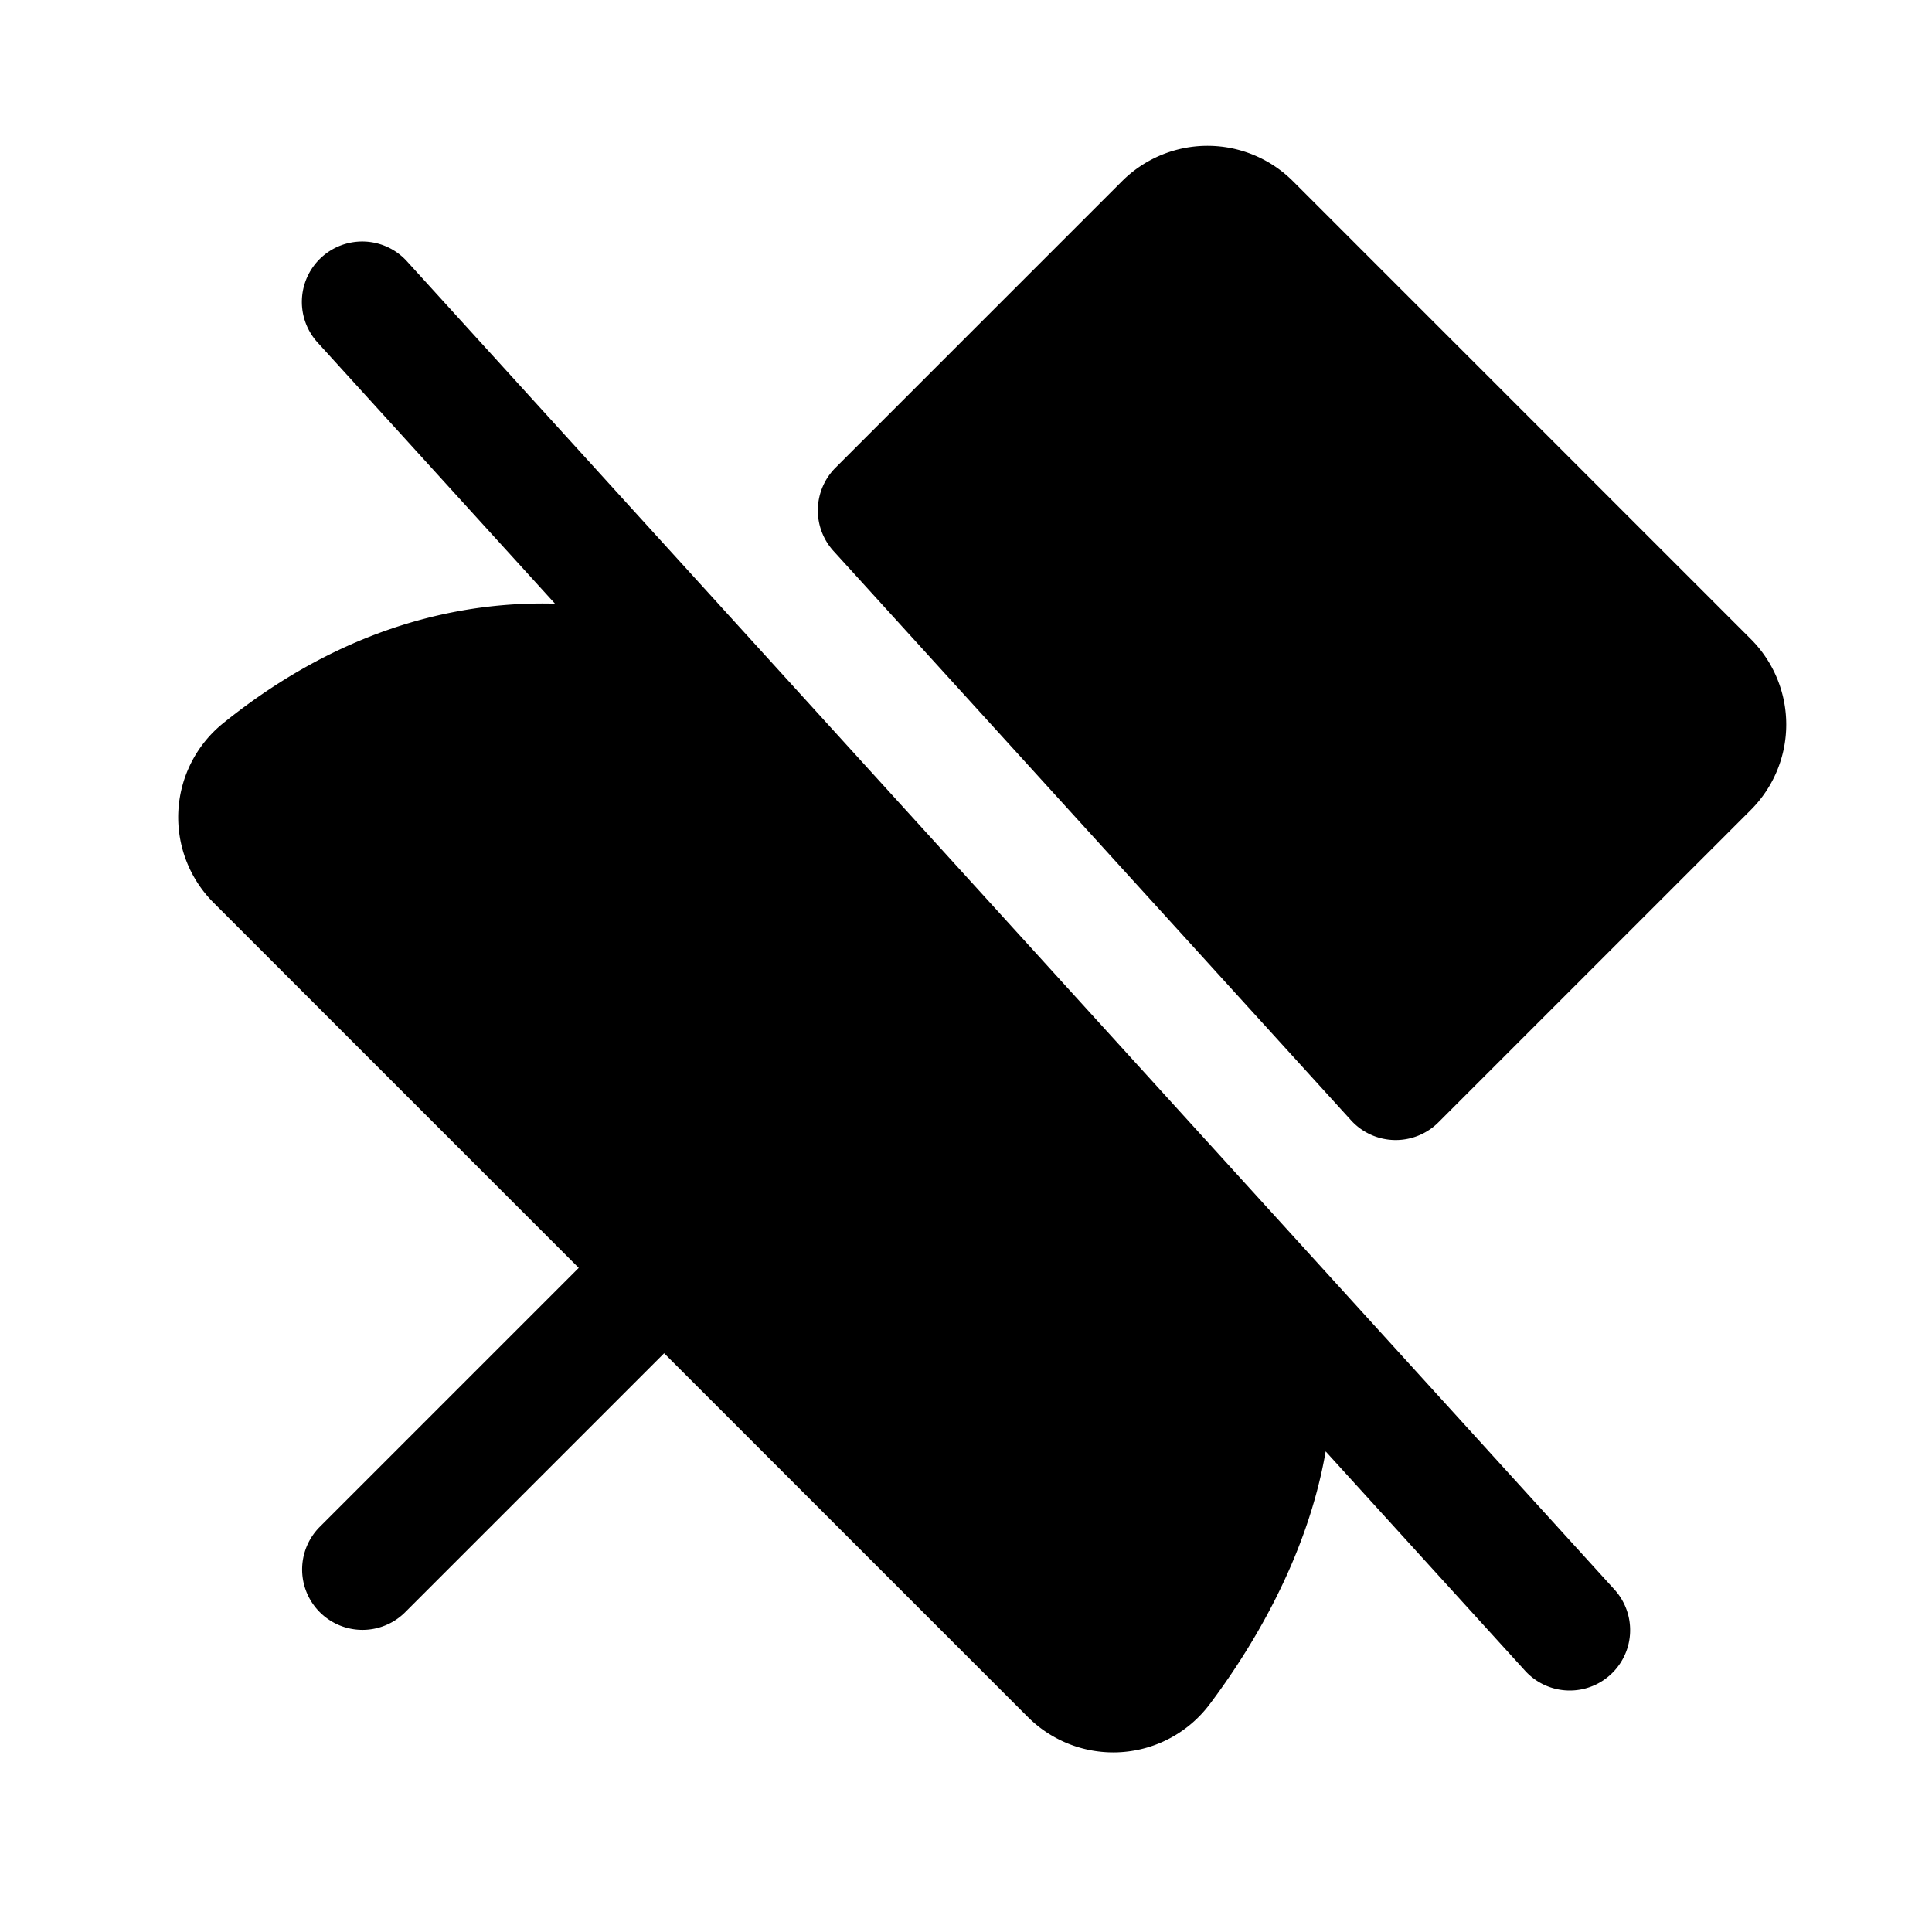 <?xml version="1.0" encoding="utf-8"?><!-- Скачано с сайта svg4.ru / Downloaded from svg4.ru -->
<svg fill="#000000" width="800px" height="800px" viewBox="0 0 256 256" id="Flat" xmlns="http://www.w3.org/2000/svg">
  <path d="M213.92,210.619a8,8,0,0,1-11.84,10.763l-26.423-29.065c-2.455,14.173-9.886,26.216-15.375,33.511a15.969,15.969,0,0,1-11.646,6.331q-.562.04-1.124.04a16.004,16.004,0,0,1-11.319-4.691L88,179.314,53.657,213.657a8,8,0,0,1-11.314-11.313L76.686,168,28.296,119.61a16.013,16.013,0,0,1,1.283-23.786c16.177-13.05,31.91-16.161,43.96-15.837l-31.459-34.605a8,8,0,0,1,11.84-10.763ZM232,84.687,171.313,23.999A16.022,16.022,0,0,0,148.686,24L110.71,61.976a8,8,0,0,0-.263,11.038l68.571,75.429a8.001,8.001,0,0,0,5.729,2.616c.063.001.127.002.19.002a8.001,8.001,0,0,0,5.657-2.343L231.999,107.314A15.999,15.999,0,0,0,232,84.687Z"/>
</svg>